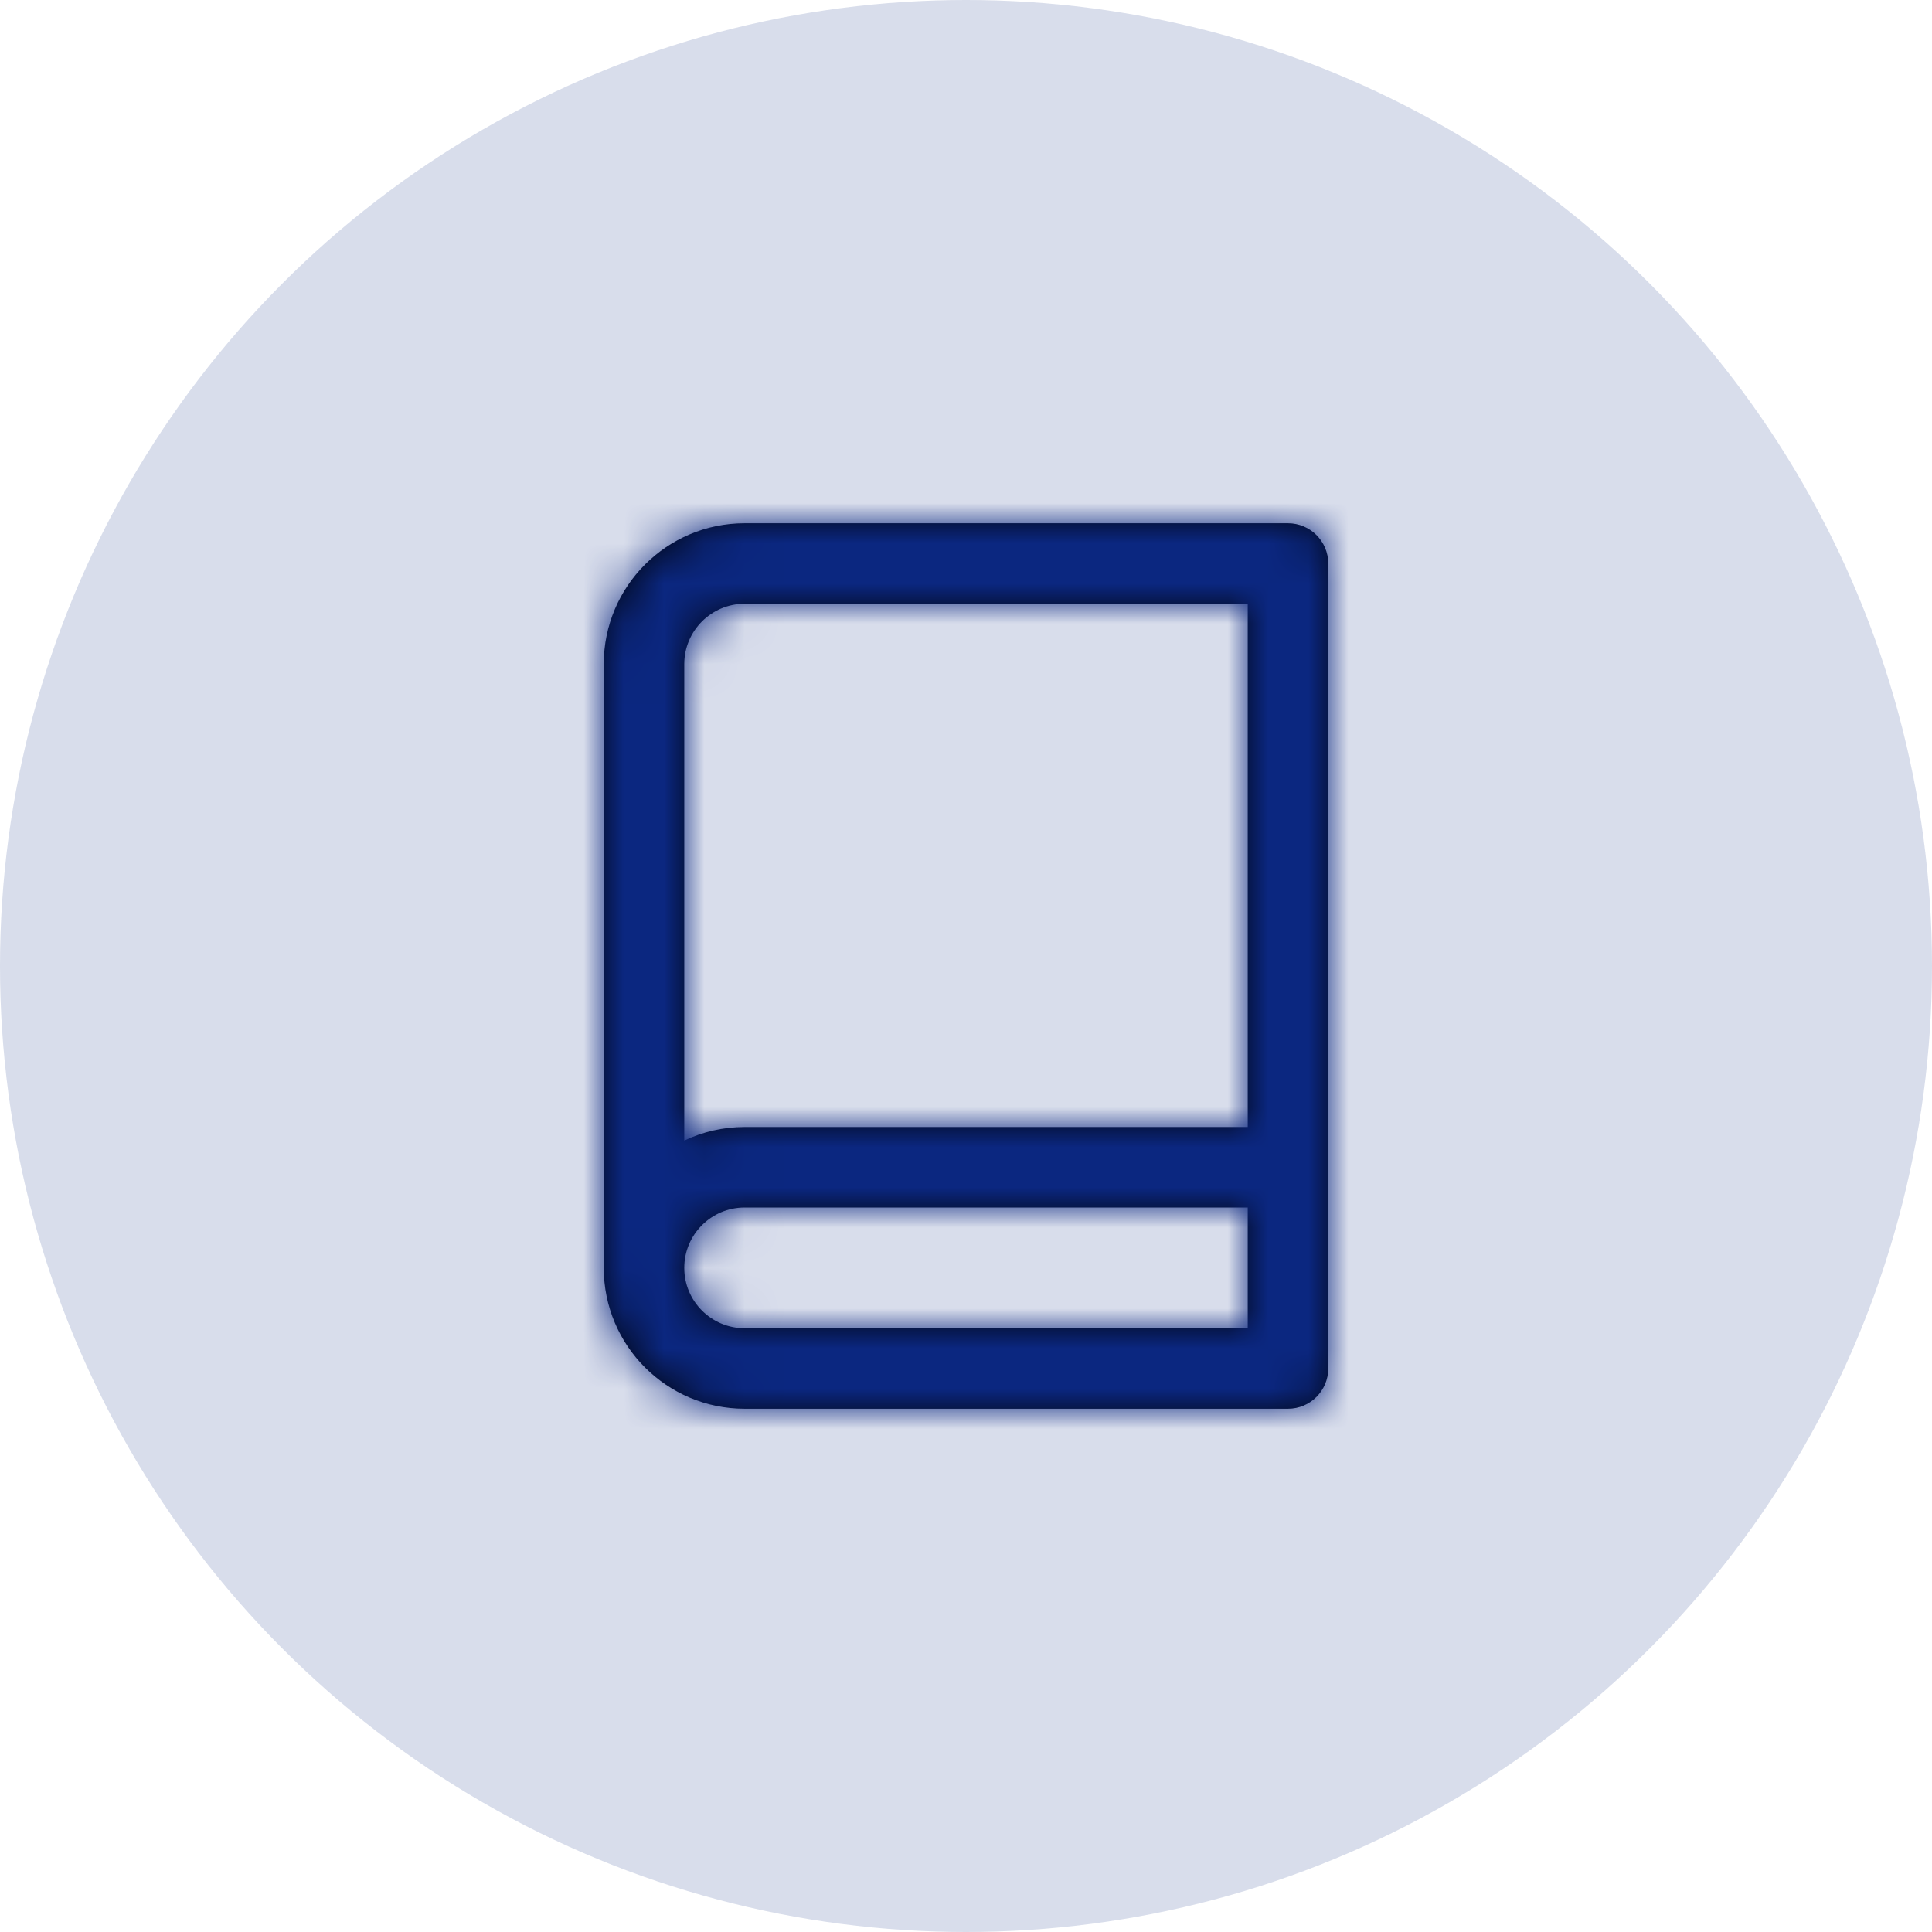 <?xml version="1.0" encoding="UTF-8"?>
<svg width="48px" height="48px" viewBox="0 0 48 48" version="1.1" xmlns="http://www.w3.org/2000/svg" xmlns:xlink="http://www.w3.org/1999/xlink">
    <!-- Generator: Sketch 53.2 (72643) - https://sketchapp.com -->
    <title>Group 10</title>
    <desc>Created with Sketch.</desc>
    <defs>
        <path d="M16,15 L16,2 L3.5,2 C2.672,2 2,2.672 2,3.5 L2,15.337 C2.455,15.121 2.963,15 3.5,15 L16,15 Z M16,17 L3.5,17 C2.672,17 2,17.672 2,18.5 C2,19.328 2.672,20 3.5,20 L16,20 L16,17 Z M3.5,0 L17,0 C17.552,0 18,0.448 18,1 L18,21 C18,21.552 17.552,22 17,22 L3.5,22 C1.567,22 0,20.433 0,18.5 L0,3.5 C0,1.567 1.567,6.66133815e-16 3.5,0 Z" id="path-1"></path>
    </defs>
    <g id="Desktop-Mockups" stroke="none" stroke-width="1" fill="none" fill-rule="evenodd">
        <g id="11.0-Bookkeeping" transform="translate(-180, -2425)">
            <g id="Group-13" transform="translate(132, 2205)">
                <g id="Group-10" transform="translate(48, 220)">
                    <g id="book" transform="translate(15, 13)">
                        <mask id="mask-2" fill="white">
                            <use xlink:href="#path-1"></use>
                        </mask>
                        <use id="Combined-Shape" fill="#000000" fill-rule="nonzero" xlink:href="#path-1"></use>
                        <g id="COLOR/-black" mask="url(#mask-2)" fill="#0C2780">
                            <g transform="translate(-3, -1)" id="Rectangle">
                                <rect x="0" y="0" width="24" height="24"></rect>
                            </g>
                        </g>
                    </g>
                    <g id="Group-8" fill="#0C2780" fill-opacity="0.158">
                        <g id="Group-2">
                            <circle id="Oval" cx="24" cy="24" r="24"></circle>
                        </g>
                    </g>
                </g>
            </g>
        </g>
    </g>
</svg>